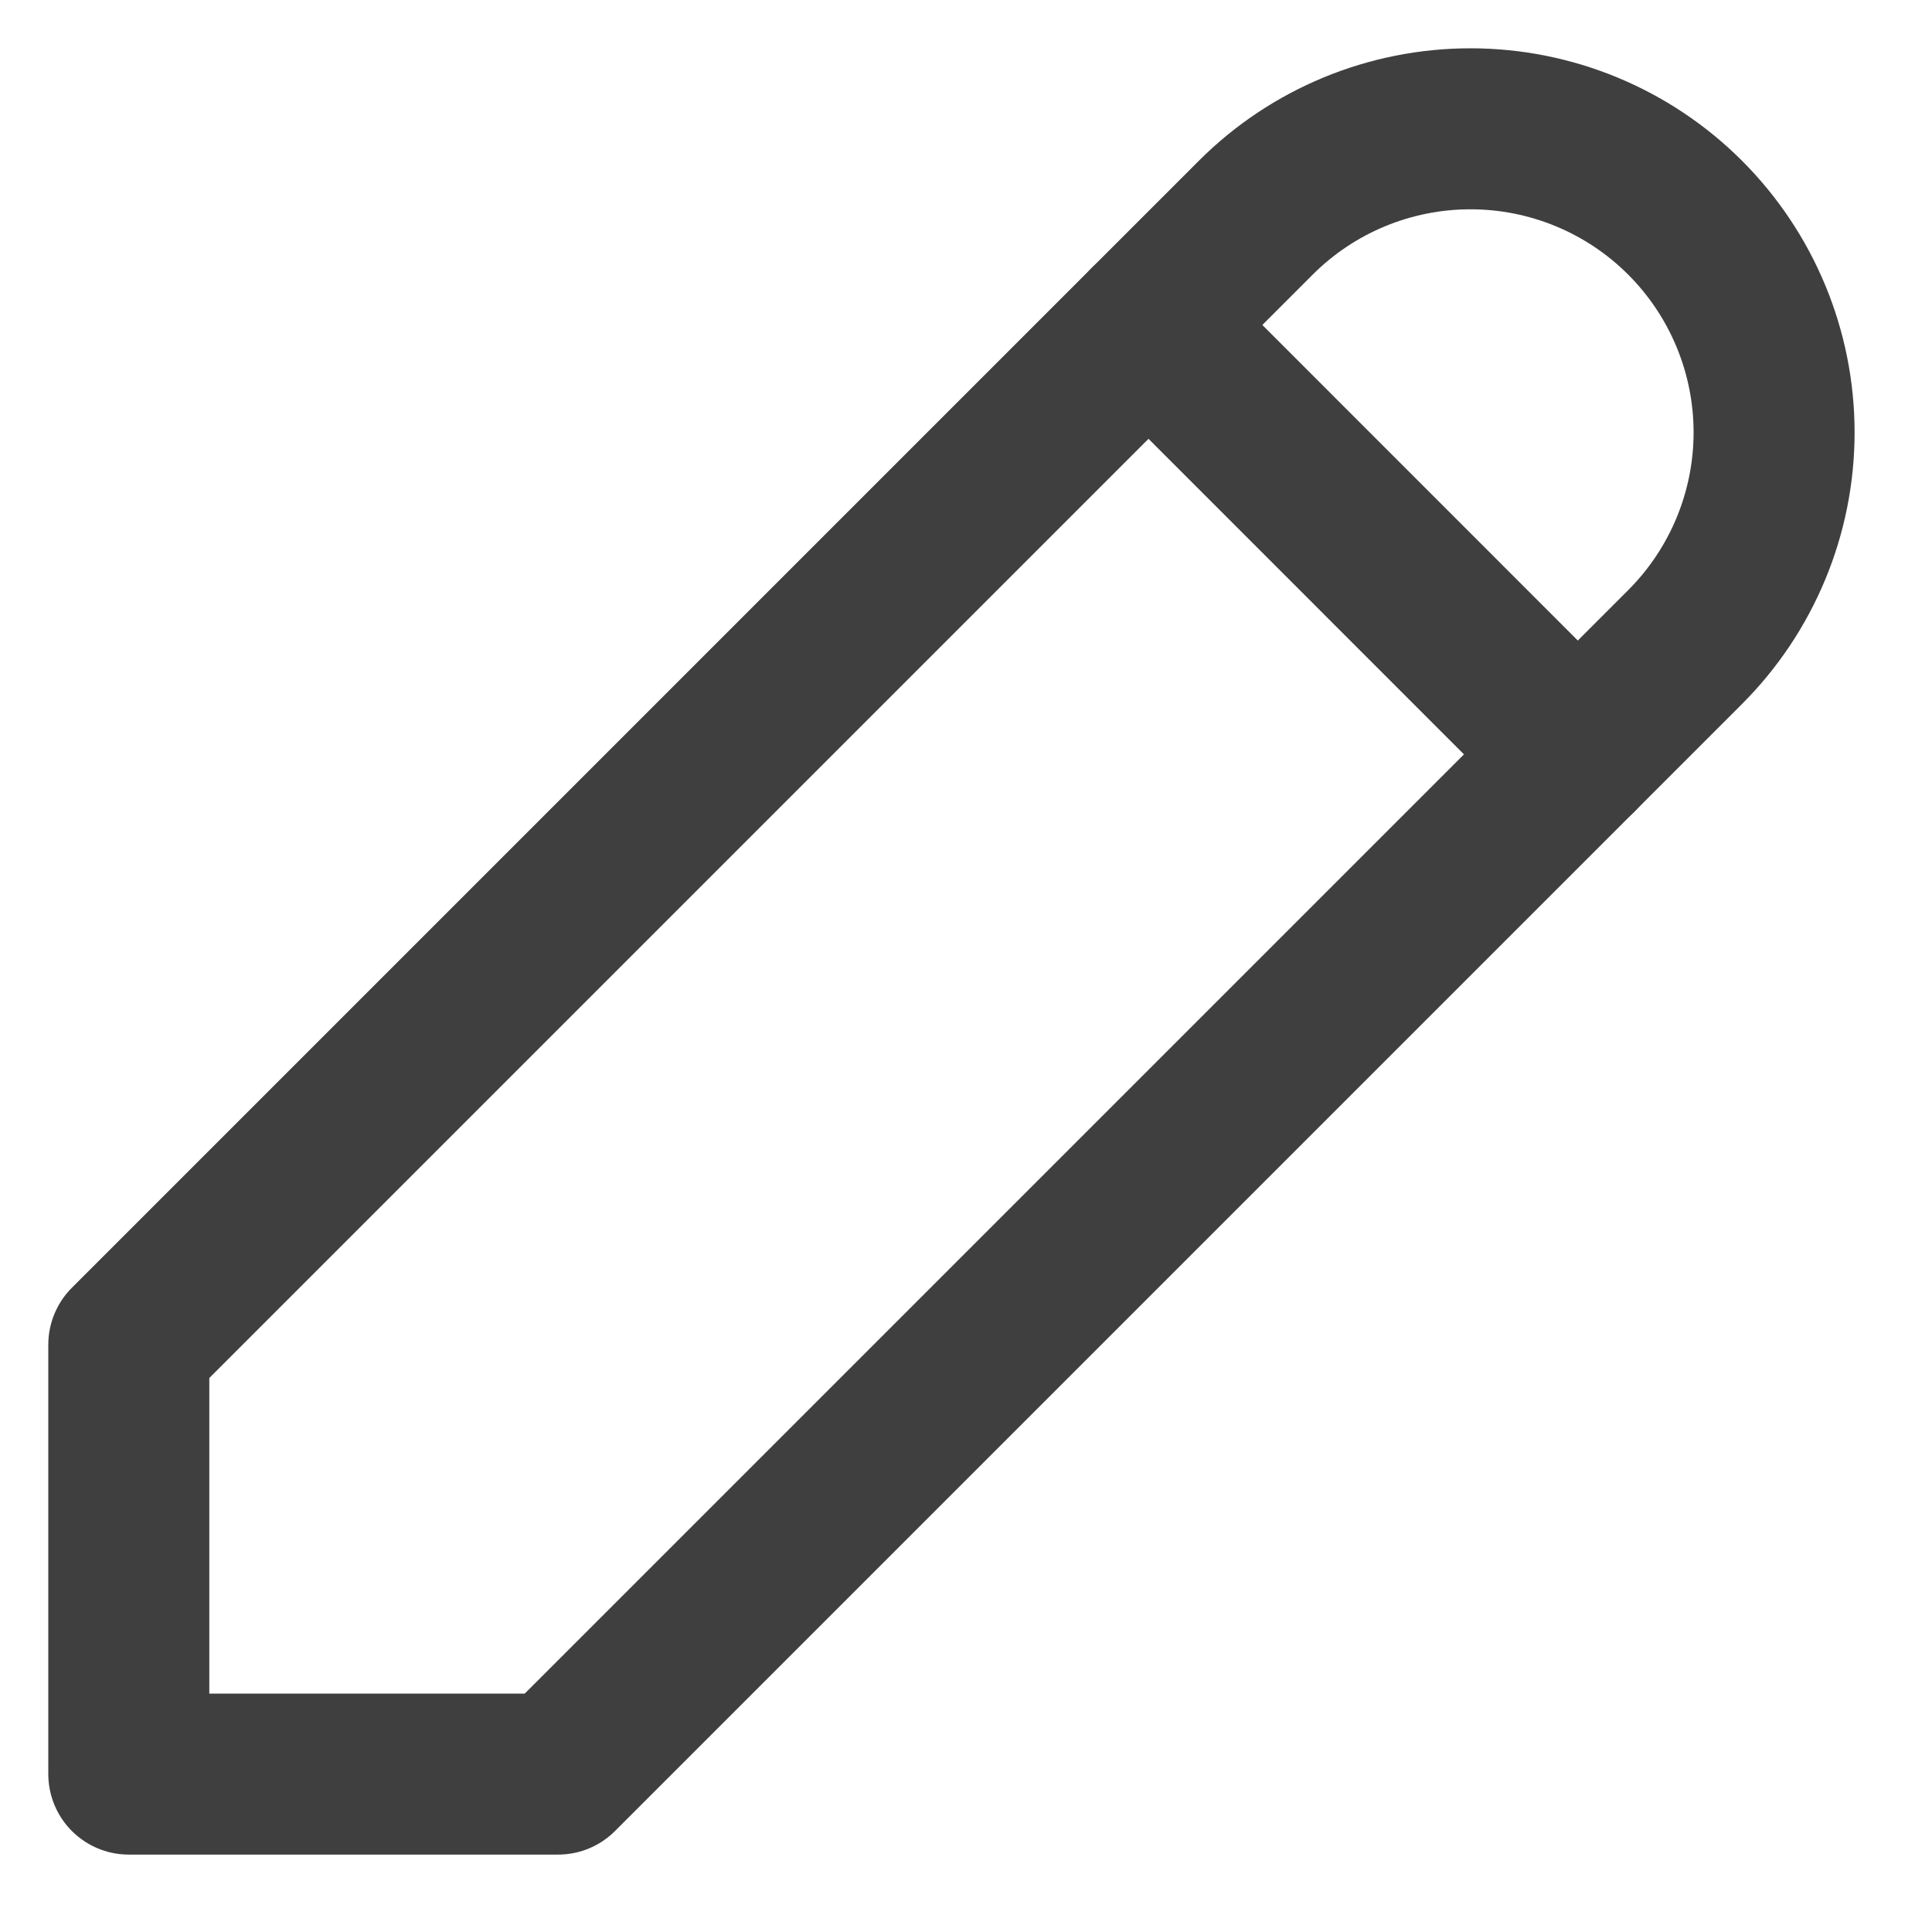 <svg width="15" height="15" viewBox="0 0 15 15" fill="none" xmlns="http://www.w3.org/2000/svg">
<path d="M1 13.774H4.333L13.083 5.024C13.525 4.582 13.774 3.982 13.774 3.357C13.774 2.732 13.525 2.132 13.083 1.69C12.641 1.248 12.042 1 11.417 1C10.791 1 10.192 1.248 9.75 1.69L1 10.44V13.774Z" stroke="#3F3F3F" stroke-width="1.25" stroke-linecap="round" stroke-linejoin="round"/>
<path d="M8.917 2.523L12.25 5.857" stroke="#3F3F3F" stroke-width="1.25" stroke-linecap="round" stroke-linejoin="round"/>
</svg>

